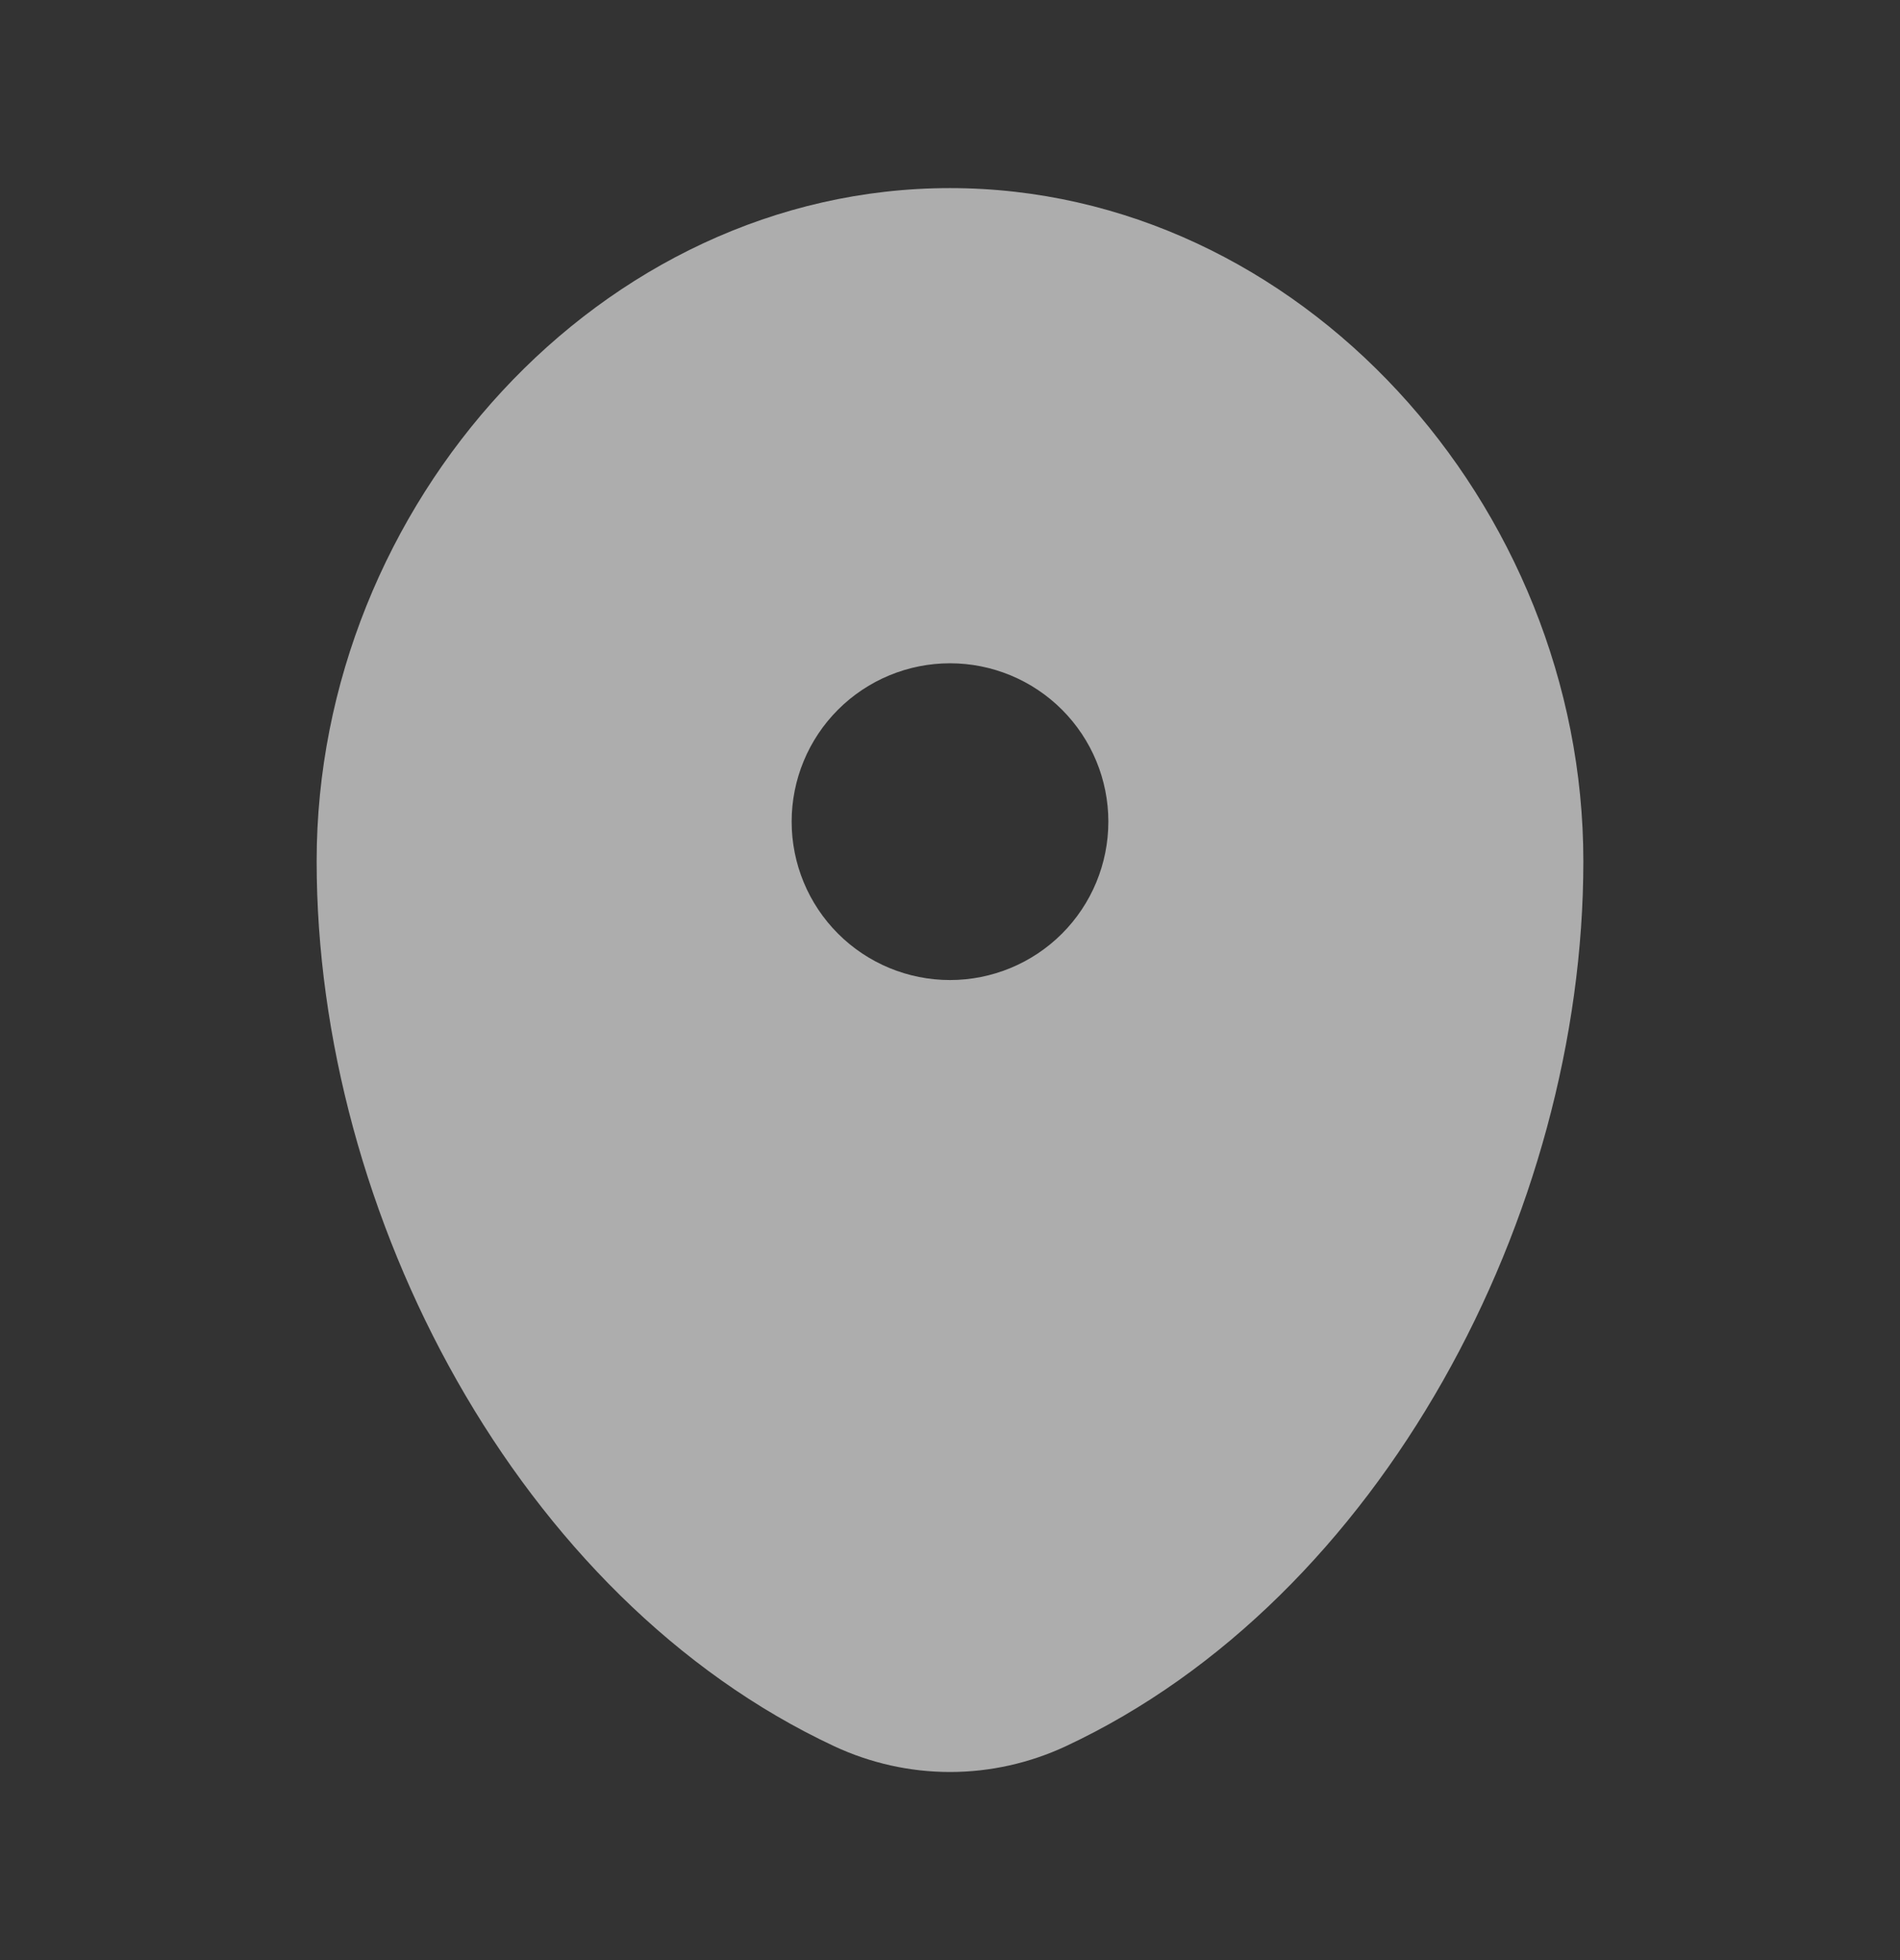 <svg width="32" height="33" viewBox="0 0 32 33" fill="none" xmlns="http://www.w3.org/2000/svg">
<rect x="0" y="0" width="32" height="33" fill="#333333" stroke="none"/>
<path fill-rule="evenodd" clip-rule="evenodd" d="M16 3.167C10.109 3.167 5.333 8.504 5.333 14.5C5.333 20.449 8.737 26.916 14.049 29.399C14.66 29.684 15.326 29.833 16 29.833C16.674 29.833 17.34 29.684 17.951 29.399C23.263 26.916 26.667 20.449 26.667 14.5C26.667 8.504 21.891 3.167 16 3.167ZM16 16.5C16.707 16.5 17.386 16.219 17.886 15.719C18.386 15.219 18.667 14.541 18.667 13.833C18.667 13.126 18.386 12.448 17.886 11.948C17.386 11.448 16.707 11.167 16 11.167C15.293 11.167 14.614 11.448 14.114 11.948C13.614 12.448 13.333 13.126 13.333 13.833C13.333 14.541 13.614 15.219 14.114 15.719C14.614 16.219 15.293 16.5 16 16.5Z" fill="white" fill-opacity="0.6"/>
</svg>
